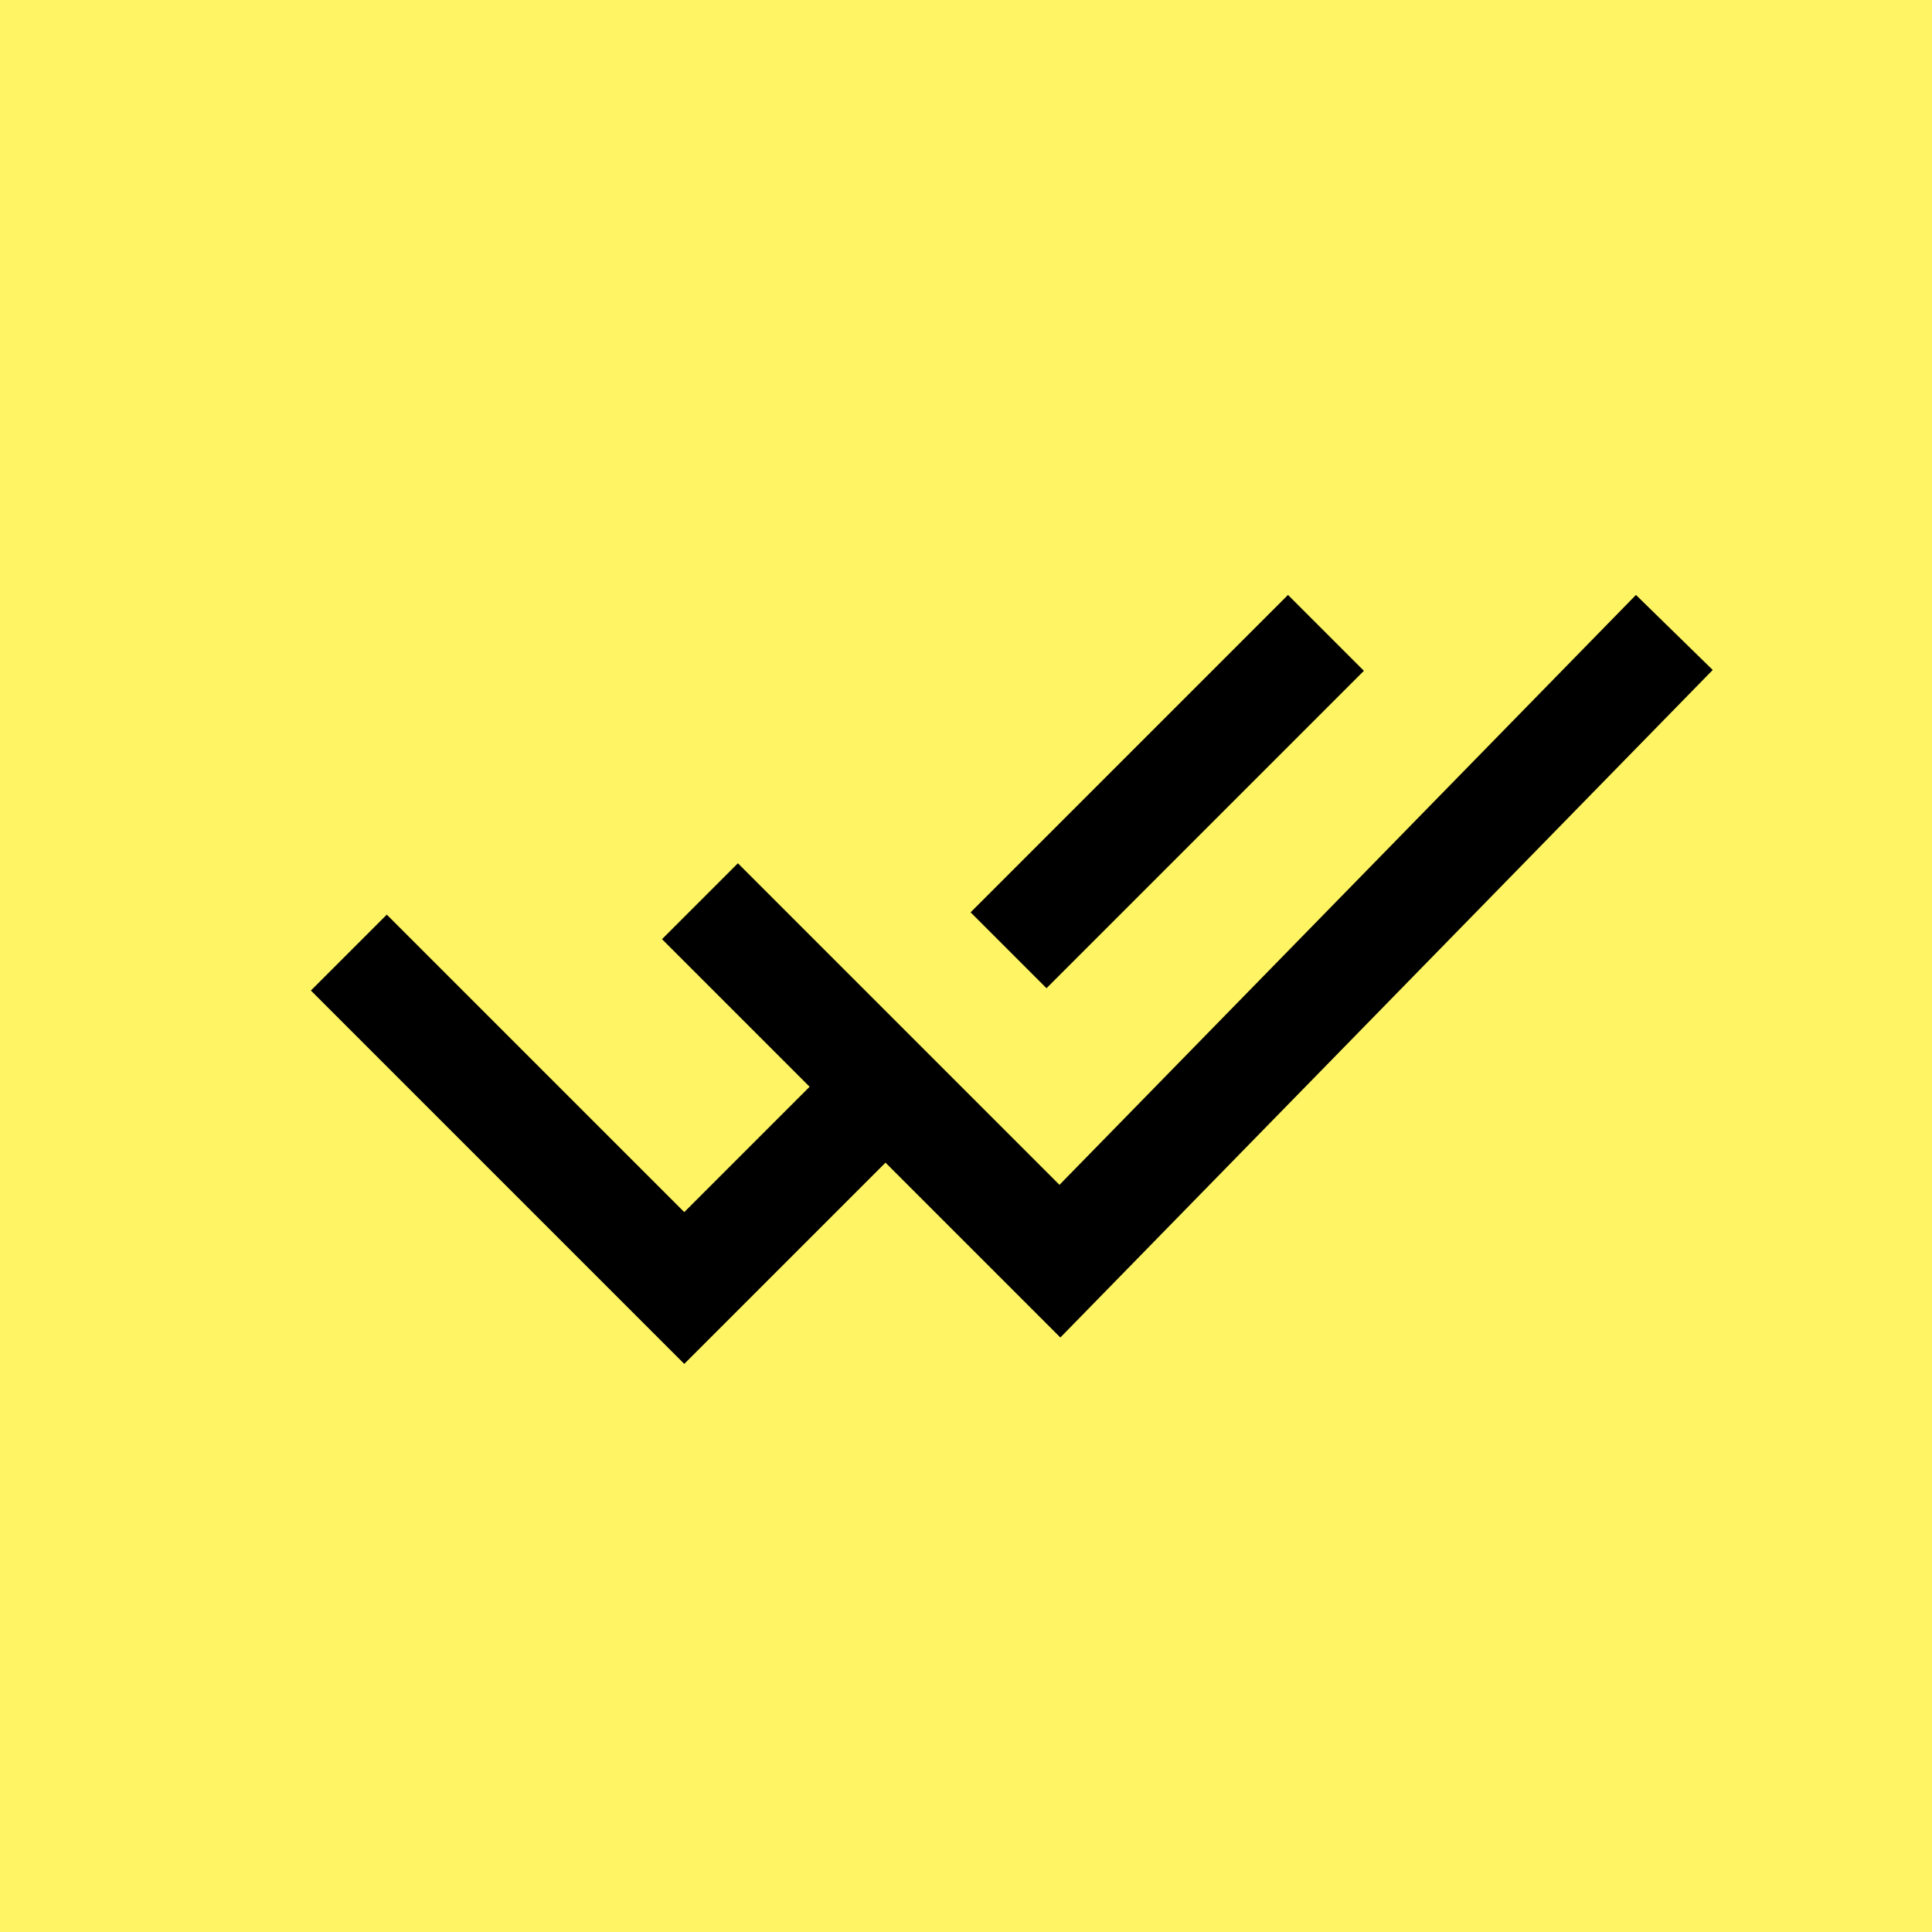<?xml version="1.0" encoding="UTF-8"?> <svg xmlns="http://www.w3.org/2000/svg" width="72" height="72" viewBox="0 0 72 72" fill="none"> <rect width="72" height="72" fill="#FFF464"></rect> <path d="M48 25L39 34" stroke="black" stroke-width="4" stroke-linecap="square"></path> <path d="M61 25L39.5 47L27.5 35" stroke="black" stroke-width="4" stroke-linecap="square"></path> <path d="M33 40.5L25.5 48L13 35.5" stroke="black" stroke-width="4"></path> </svg> 